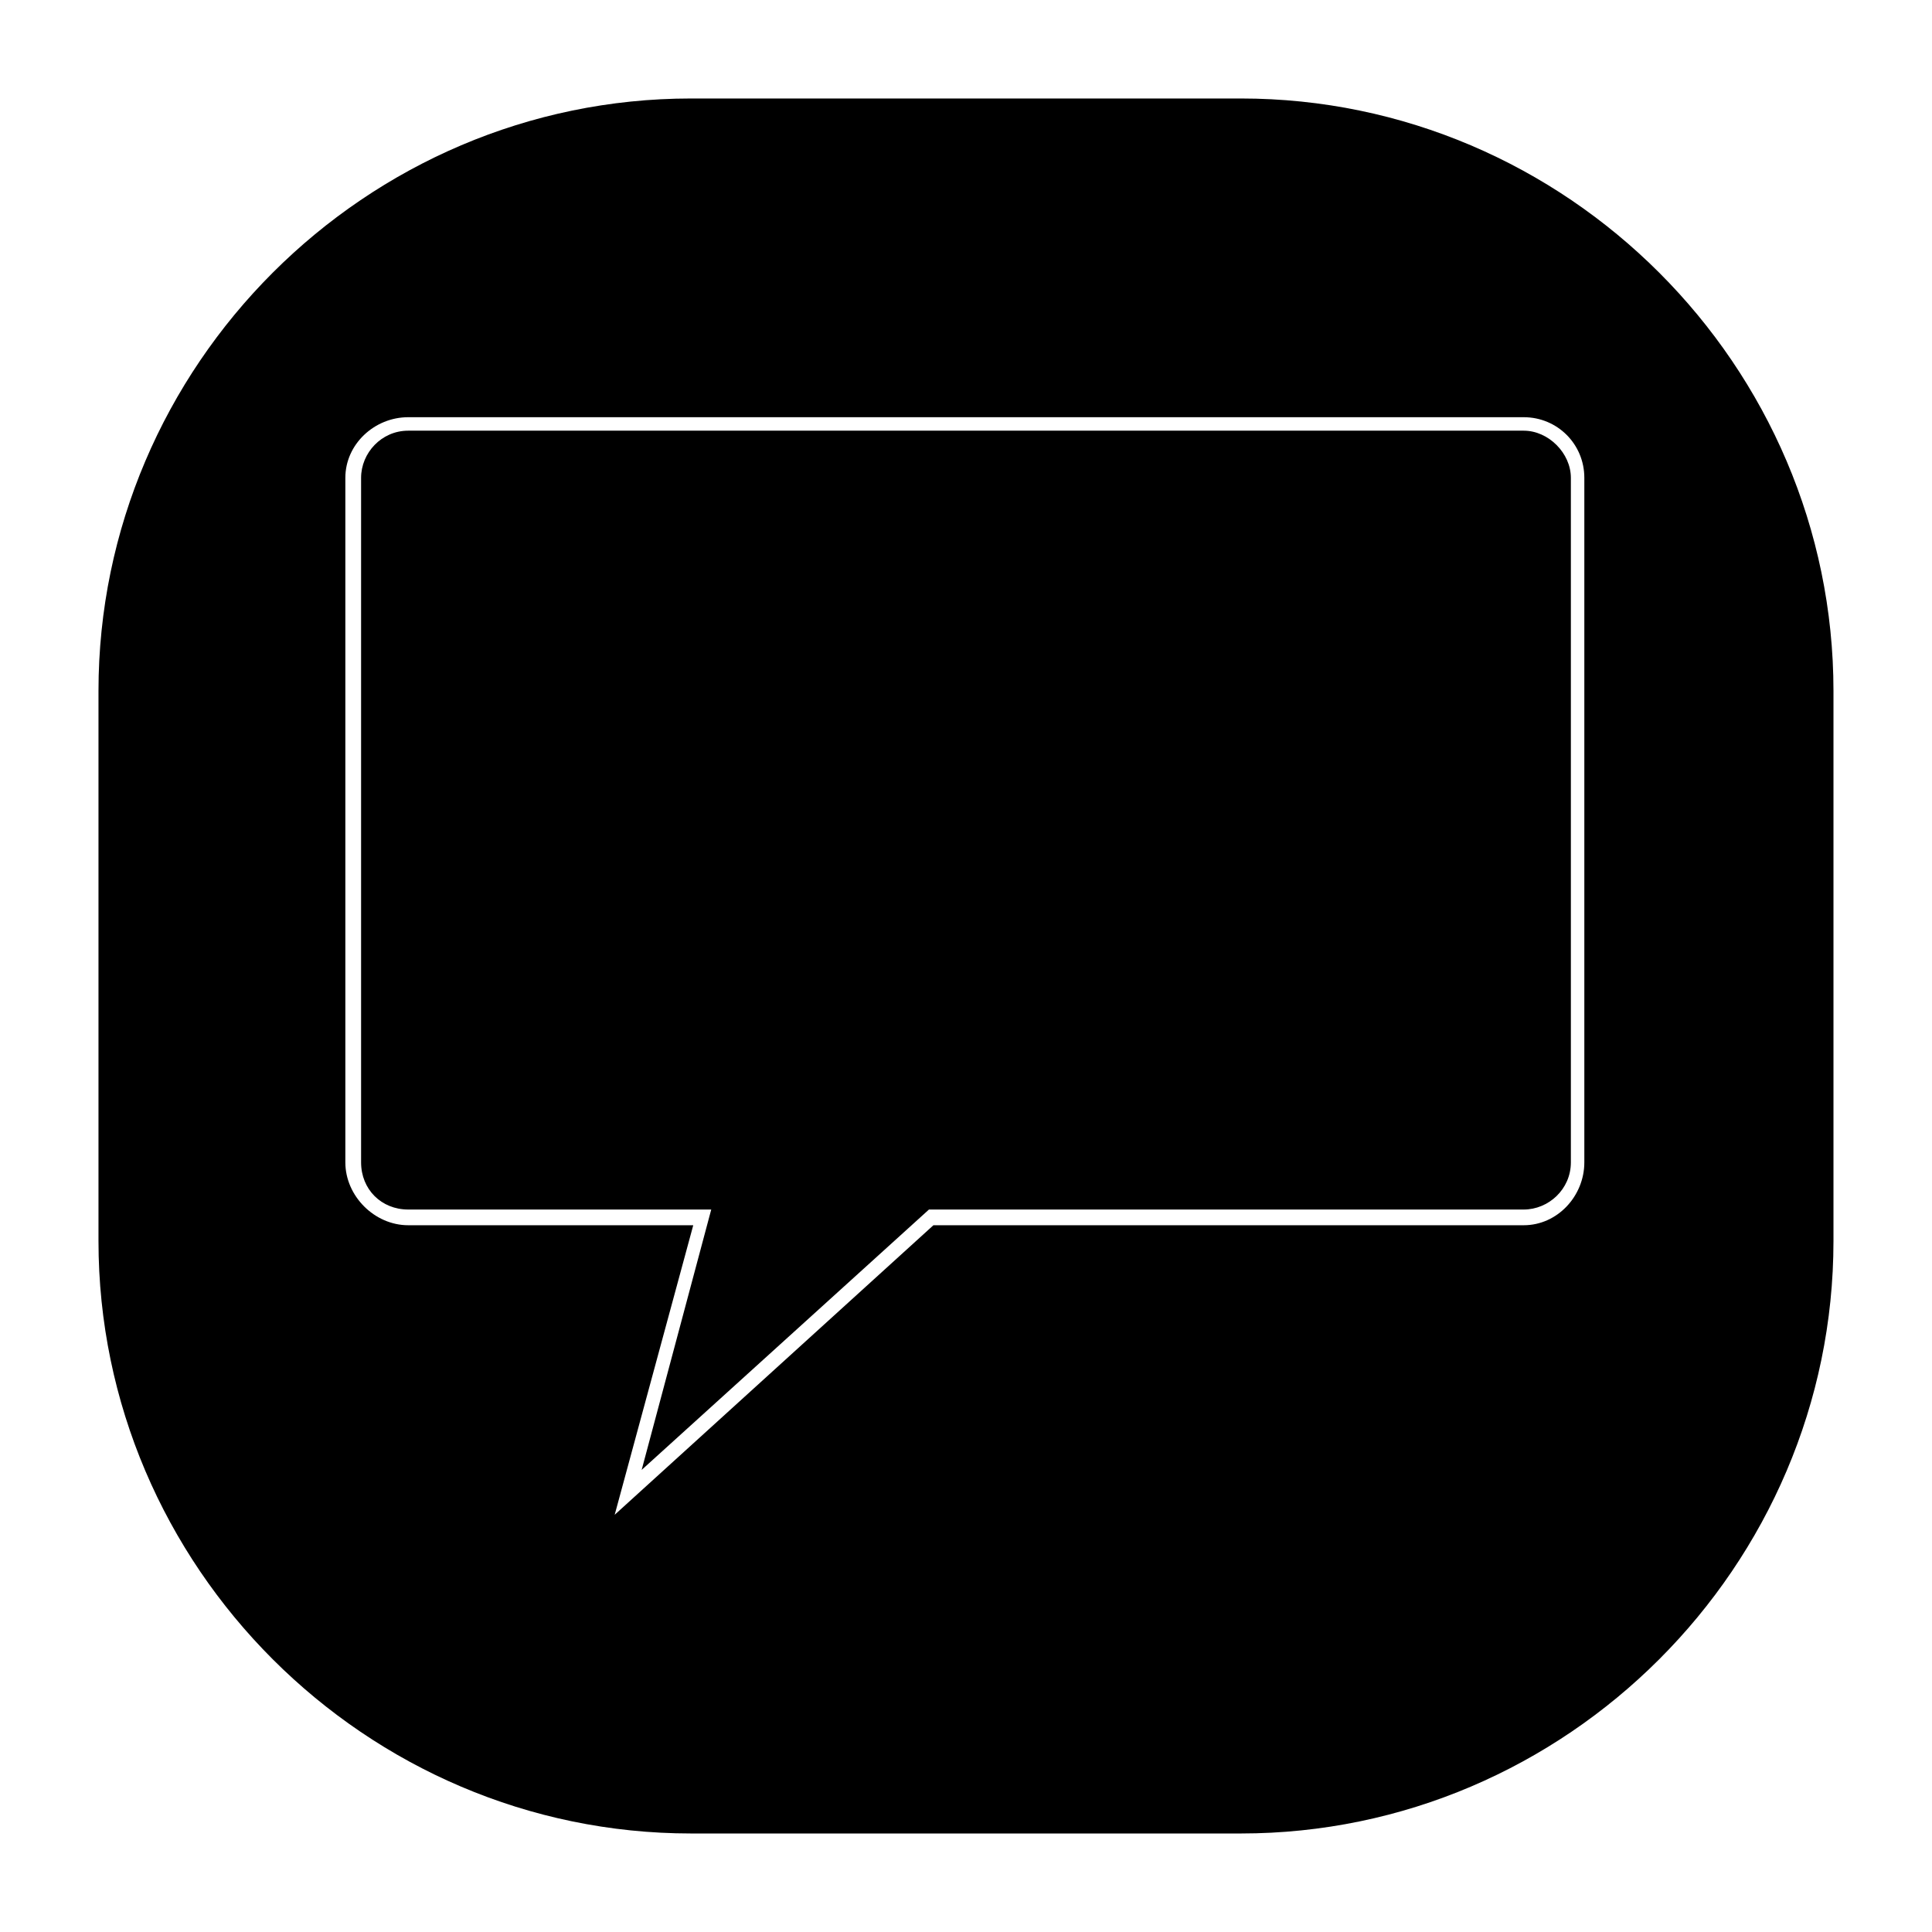<?xml version="1.0" encoding="UTF-8"?>
<!-- Uploaded to: ICON Repo, www.iconrepo.com, Generator: ICON Repo Mixer Tools -->
<svg fill="#000000" width="800px" height="800px" version="1.1" viewBox="144 144 512 512" xmlns="http://www.w3.org/2000/svg">
 <path d="m327.13 170.1h145.73c86.25 0 157.03 70.781 157.03 157.03v145.73c0 86.25-70.781 157.03-157.03 157.03h-145.73c-86.25 0-157.03-70.781-157.03-157.03v-145.73c0-86.25 70.781-157.03 157.03-157.03zm-74.945 84.465h295.62c8.922 0 16.059 7.137 16.059 16.059v181.42c0 8.922-7.137 16.656-16.059 16.656h-156.44l-84.465 76.73 20.82-76.73h-75.543c-8.922 0-16.656-7.734-16.656-16.656v-181.42c0-8.922 7.734-16.059 16.656-16.059zm295.62 3.57h-295.62c-7.137 0-12.492 5.949-12.492 12.492v181.42c0 7.137 5.352 12.492 12.492 12.492h80.301l-18.438 69 76.137-69h157.62c6.543 0 12.492-5.352 12.492-12.492v-181.42c0-6.543-5.949-12.492-12.492-12.492z" fill-rule="evenodd"/>
</svg>